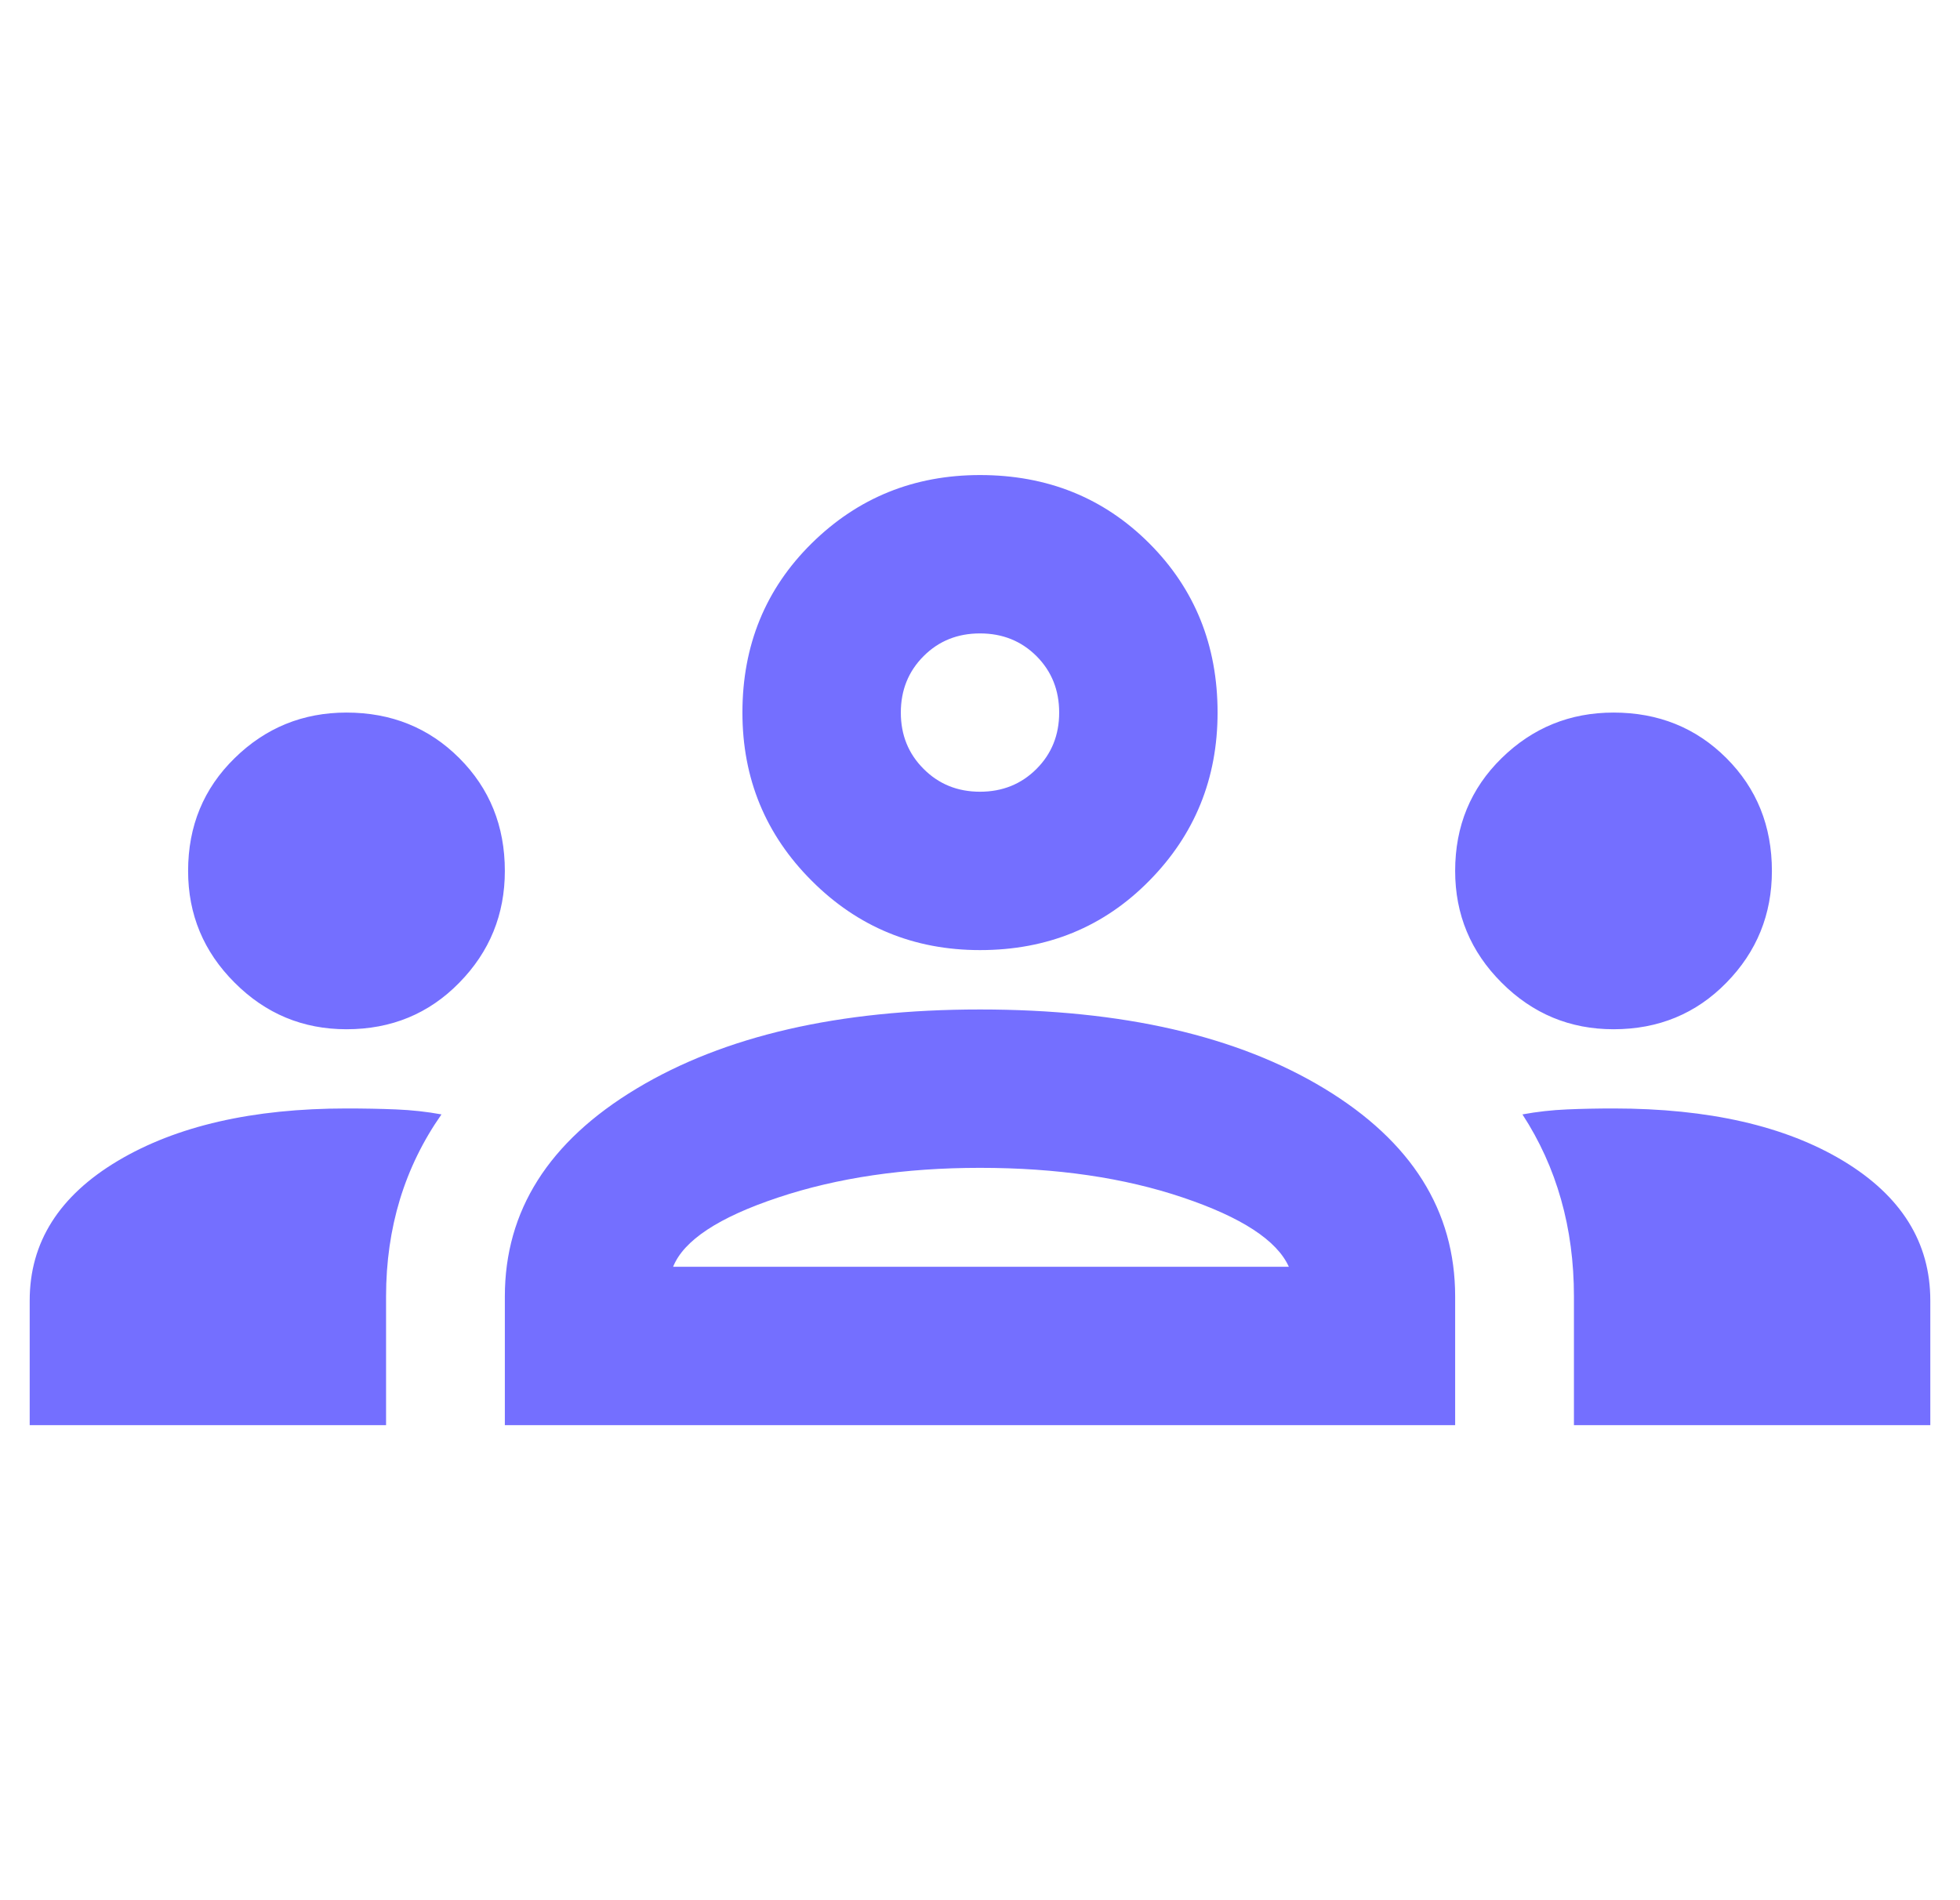 <svg width="33" height="32" viewBox="0 0 33 32" fill="none" xmlns="http://www.w3.org/2000/svg">
<g clip-path="url(#clip0_15944_9476)">
<path d="M0.5 24V21.9C0.5 20.922 0.995 20.139 1.984 19.549C2.972 18.961 4.256 18.667 5.833 18.667C6.122 18.667 6.4 18.672 6.667 18.683C6.933 18.694 7.189 18.722 7.433 18.767C7.122 19.211 6.889 19.689 6.733 20.2C6.578 20.711 6.5 21.256 6.5 21.833V24H0.5ZM8.5 24V21.833C8.5 20.389 9.239 19.222 10.717 18.333C12.195 17.444 14.122 17 16.5 17C18.9 17 20.833 17.444 22.3 18.333C23.767 19.222 24.5 20.389 24.5 21.833V24H8.5ZM26.5 24V21.833C26.5 21.256 26.428 20.711 26.283 20.2C26.139 19.689 25.922 19.211 25.633 18.767C25.878 18.722 26.128 18.694 26.384 18.683C26.639 18.672 26.9 18.667 27.167 18.667C28.767 18.667 30.056 18.961 31.033 19.549C32.011 20.139 32.5 20.922 32.5 21.9V24H26.5ZM16.5 19.667C15.233 19.667 14.1 19.833 13.1 20.167C12.1 20.5 11.511 20.889 11.333 21.333H21.7C21.5 20.889 20.905 20.5 19.916 20.167C18.928 19.833 17.789 19.667 16.5 19.667ZM5.833 17.333C5.1 17.333 4.472 17.072 3.951 16.549C3.428 16.028 3.167 15.4 3.167 14.667C3.167 13.911 3.428 13.278 3.951 12.767C4.472 12.256 5.1 12 5.833 12C6.589 12 7.222 12.256 7.733 12.767C8.244 13.278 8.5 13.911 8.5 14.667C8.5 15.4 8.244 16.028 7.733 16.549C7.222 17.072 6.589 17.333 5.833 17.333ZM27.167 17.333C26.433 17.333 25.805 17.072 25.283 16.549C24.761 16.028 24.5 15.4 24.5 14.667C24.5 13.911 24.761 13.278 25.283 12.767C25.805 12.256 26.433 12 27.167 12C27.922 12 28.556 12.256 29.067 12.767C29.578 13.278 29.833 13.911 29.833 14.667C29.833 15.4 29.578 16.028 29.067 16.549C28.556 17.072 27.922 17.333 27.167 17.333ZM16.5 16C15.389 16 14.444 15.611 13.667 14.833C12.889 14.056 12.5 13.111 12.5 12C12.5 10.867 12.889 9.916 13.667 9.149C14.444 8.383 15.389 8 16.5 8C17.633 8 18.583 8.383 19.349 9.149C20.116 9.916 20.5 10.867 20.5 12C20.5 13.111 20.116 14.056 19.349 14.833C18.583 15.611 17.633 16 16.5 16ZM16.5 10.667C16.122 10.667 15.806 10.794 15.551 11.049C15.295 11.305 15.167 11.622 15.167 12C15.167 12.378 15.295 12.694 15.551 12.949C15.806 13.205 16.122 13.333 16.5 13.333C16.878 13.333 17.195 13.205 17.451 12.949C17.706 12.694 17.833 12.378 17.833 12C17.833 11.622 17.706 11.305 17.451 11.049C17.195 10.794 16.878 10.667 16.5 10.667Z" fill="#746FFF"/>
</g>
<defs>
<clipPath id="clip0_15944_9476">
<rect width="32" height="32" fill="white" transform="translate(0.5)"/>
</clipPath>
</defs>
</svg>
